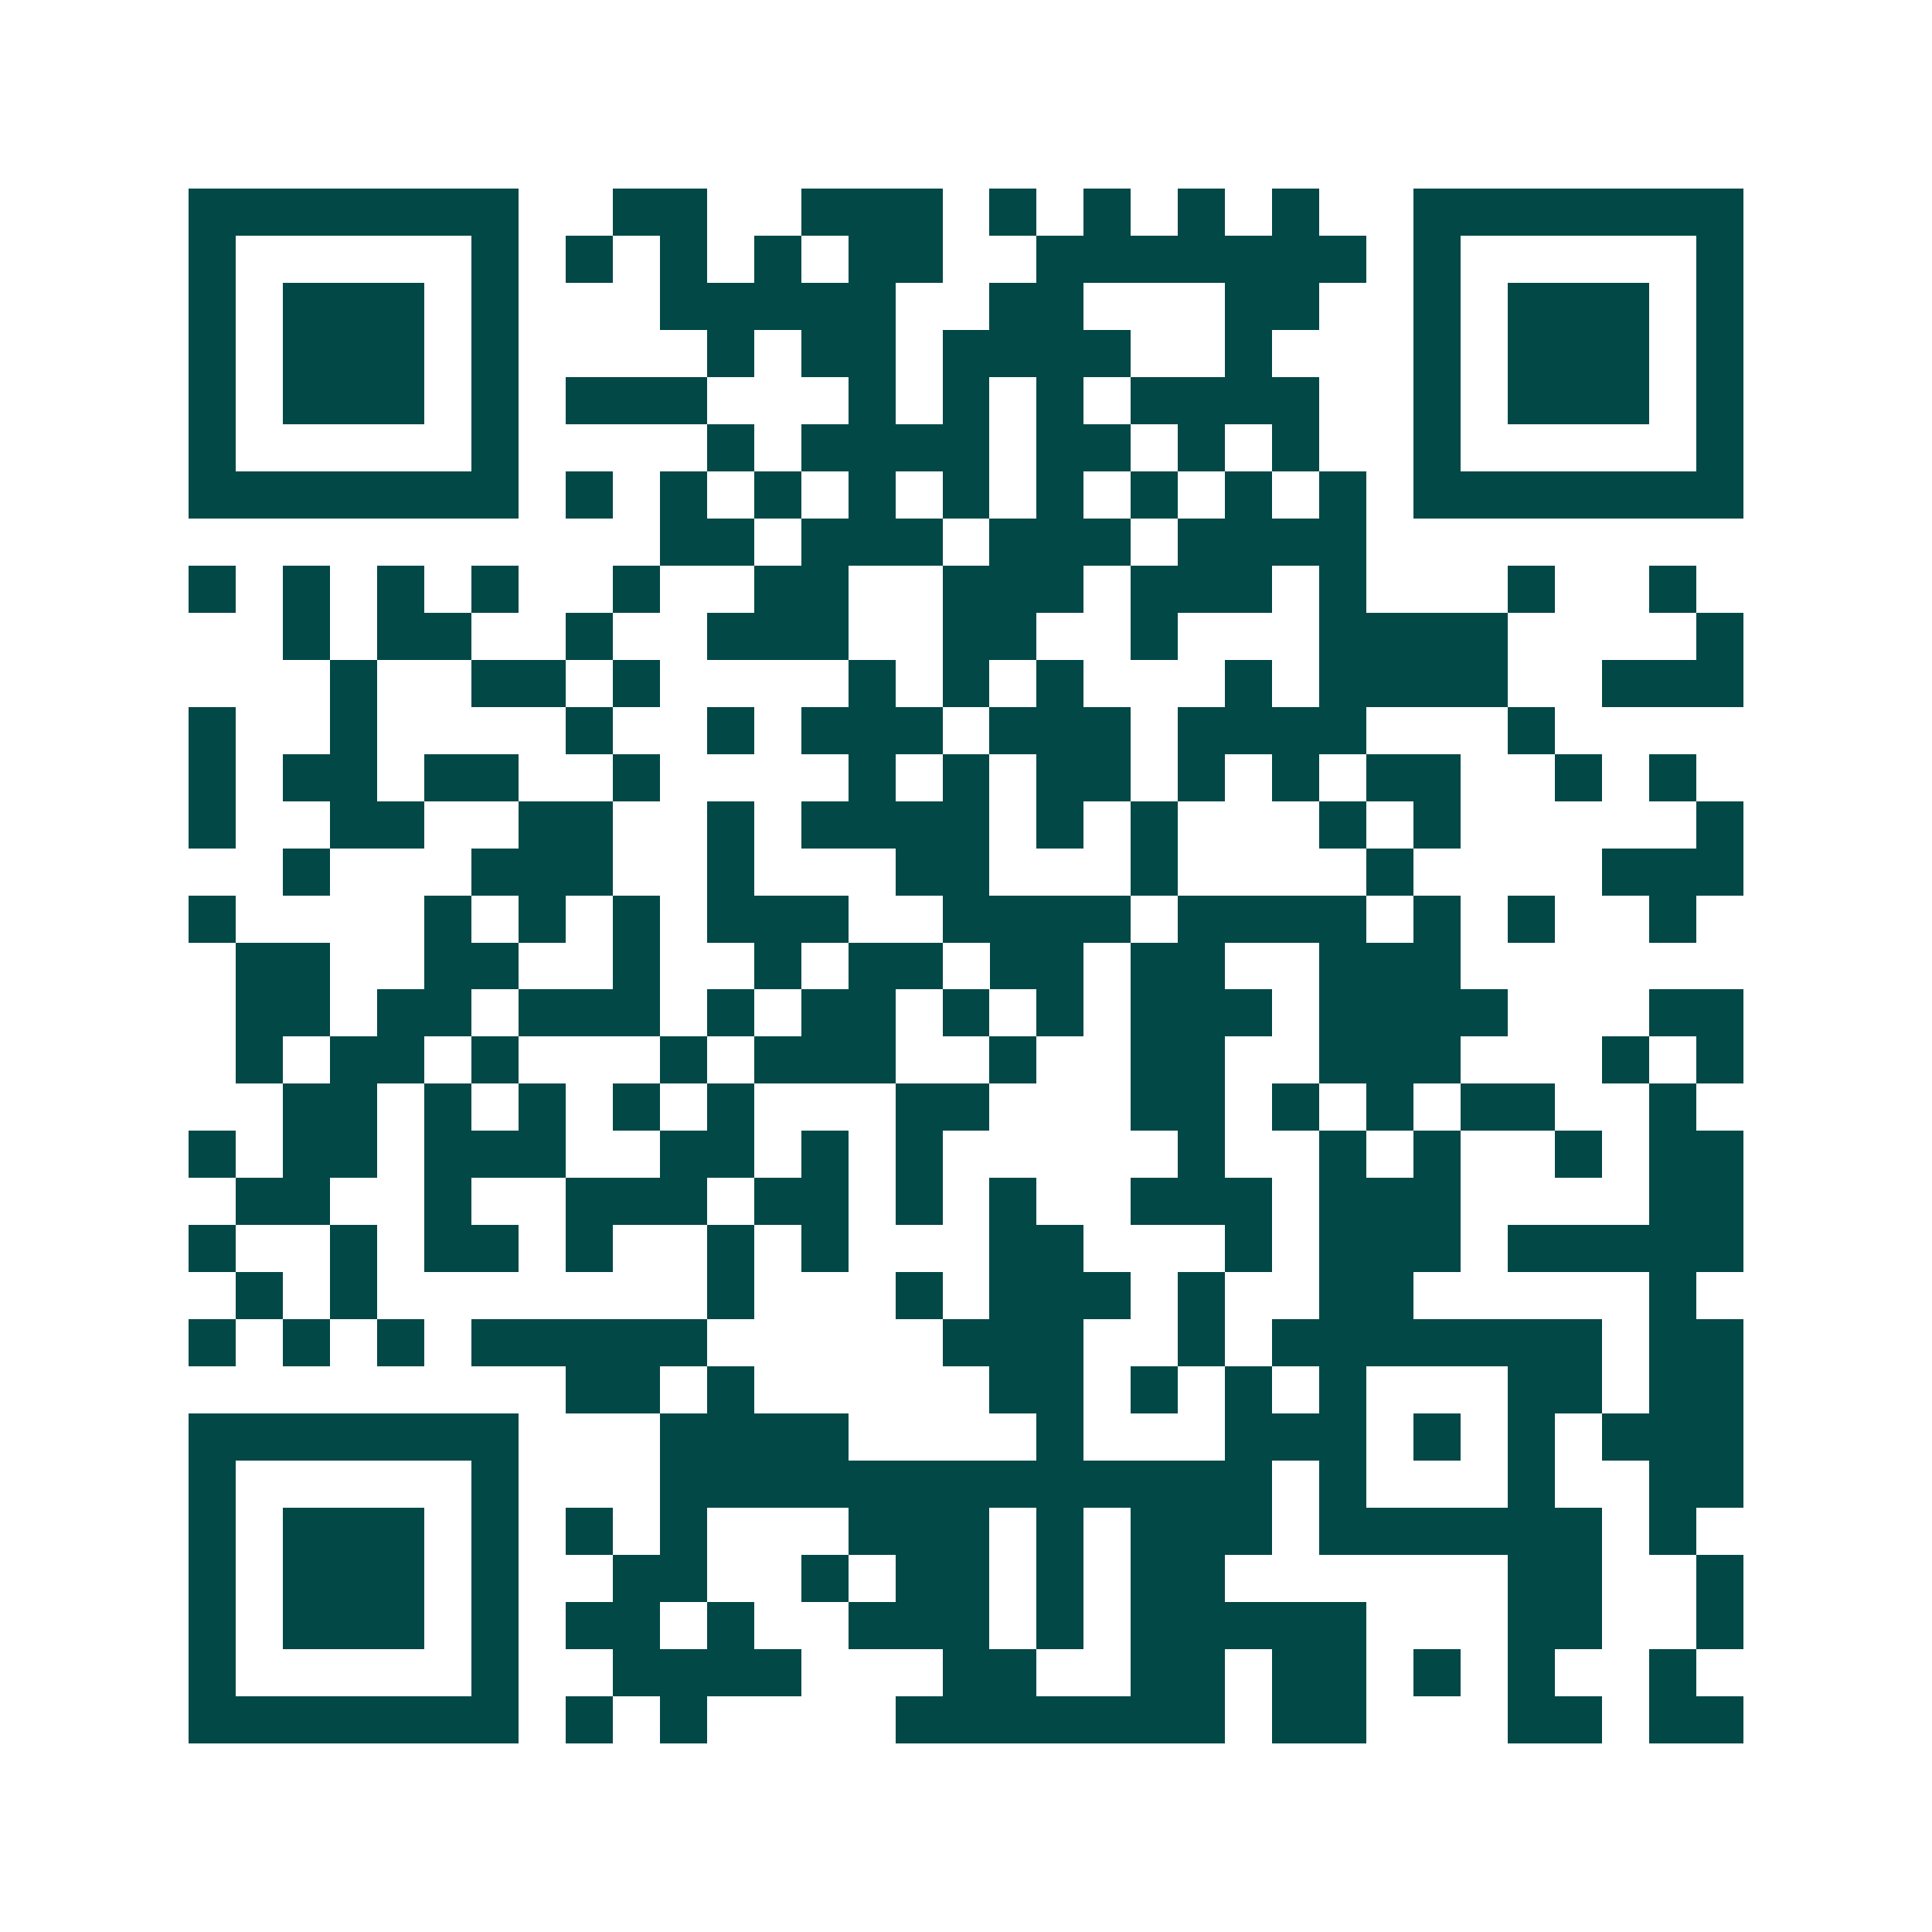 <svg xmlns="http://www.w3.org/2000/svg" width="200" height="200" viewBox="0 0 41 41" shape-rendering="crispEdges"><path fill="#ffffff" d="M0 0h41v41H0z"/><path stroke="#014847" d="M4 4.5h7m2 0h2m2 0h3m1 0h1m1 0h1m1 0h1m1 0h1m2 0h7M4 5.5h1m5 0h1m1 0h1m1 0h1m1 0h1m1 0h2m2 0h7m1 0h1m5 0h1M4 6.5h1m1 0h3m1 0h1m3 0h5m2 0h2m3 0h2m2 0h1m1 0h3m1 0h1M4 7.5h1m1 0h3m1 0h1m4 0h1m1 0h2m1 0h4m2 0h1m3 0h1m1 0h3m1 0h1M4 8.5h1m1 0h3m1 0h1m1 0h3m3 0h1m1 0h1m1 0h1m1 0h4m2 0h1m1 0h3m1 0h1M4 9.5h1m5 0h1m4 0h1m1 0h4m1 0h2m1 0h1m1 0h1m2 0h1m5 0h1M4 10.5h7m1 0h1m1 0h1m1 0h1m1 0h1m1 0h1m1 0h1m1 0h1m1 0h1m1 0h1m1 0h7M14 11.5h2m1 0h3m1 0h3m1 0h4M4 12.5h1m1 0h1m1 0h1m1 0h1m2 0h1m2 0h2m2 0h3m1 0h3m1 0h1m3 0h1m2 0h1M6 13.5h1m1 0h2m2 0h1m2 0h3m2 0h2m2 0h1m3 0h4m4 0h1M7 14.5h1m2 0h2m1 0h1m4 0h1m1 0h1m1 0h1m3 0h1m1 0h4m2 0h3M4 15.5h1m2 0h1m4 0h1m2 0h1m1 0h3m1 0h3m1 0h4m3 0h1M4 16.5h1m1 0h2m1 0h2m2 0h1m4 0h1m1 0h1m1 0h2m1 0h1m1 0h1m1 0h2m2 0h1m1 0h1M4 17.5h1m2 0h2m2 0h2m2 0h1m1 0h4m1 0h1m1 0h1m3 0h1m1 0h1m5 0h1M6 18.5h1m3 0h3m2 0h1m3 0h2m3 0h1m4 0h1m4 0h3M4 19.5h1m4 0h1m1 0h1m1 0h1m1 0h3m2 0h4m1 0h4m1 0h1m1 0h1m2 0h1M5 20.5h2m2 0h2m2 0h1m2 0h1m1 0h2m1 0h2m1 0h2m2 0h3M5 21.5h2m1 0h2m1 0h3m1 0h1m1 0h2m1 0h1m1 0h1m1 0h3m1 0h4m3 0h2M5 22.5h1m1 0h2m1 0h1m3 0h1m1 0h3m2 0h1m2 0h2m2 0h3m3 0h1m1 0h1M6 23.5h2m1 0h1m1 0h1m1 0h1m1 0h1m3 0h2m3 0h2m1 0h1m1 0h1m1 0h2m2 0h1M4 24.5h1m1 0h2m1 0h3m2 0h2m1 0h1m1 0h1m5 0h1m2 0h1m1 0h1m2 0h1m1 0h2M5 25.5h2m2 0h1m2 0h3m1 0h2m1 0h1m1 0h1m2 0h3m1 0h3m4 0h2M4 26.5h1m2 0h1m1 0h2m1 0h1m2 0h1m1 0h1m3 0h2m3 0h1m1 0h3m1 0h5M5 27.5h1m1 0h1m7 0h1m3 0h1m1 0h3m1 0h1m2 0h2m5 0h1M4 28.5h1m1 0h1m1 0h1m1 0h5m5 0h3m2 0h1m1 0h7m1 0h2M12 29.5h2m1 0h1m5 0h2m1 0h1m1 0h1m1 0h1m3 0h2m1 0h2M4 30.5h7m3 0h4m4 0h1m3 0h3m1 0h1m1 0h1m1 0h3M4 31.5h1m5 0h1m3 0h13m1 0h1m3 0h1m2 0h2M4 32.5h1m1 0h3m1 0h1m1 0h1m1 0h1m3 0h3m1 0h1m1 0h3m1 0h6m1 0h1M4 33.5h1m1 0h3m1 0h1m2 0h2m2 0h1m1 0h2m1 0h1m1 0h2m6 0h2m2 0h1M4 34.5h1m1 0h3m1 0h1m1 0h2m1 0h1m2 0h3m1 0h1m1 0h5m3 0h2m2 0h1M4 35.5h1m5 0h1m2 0h4m3 0h2m2 0h2m1 0h2m1 0h1m1 0h1m2 0h1M4 36.5h7m1 0h1m1 0h1m4 0h7m1 0h2m3 0h2m1 0h2"/></svg>
